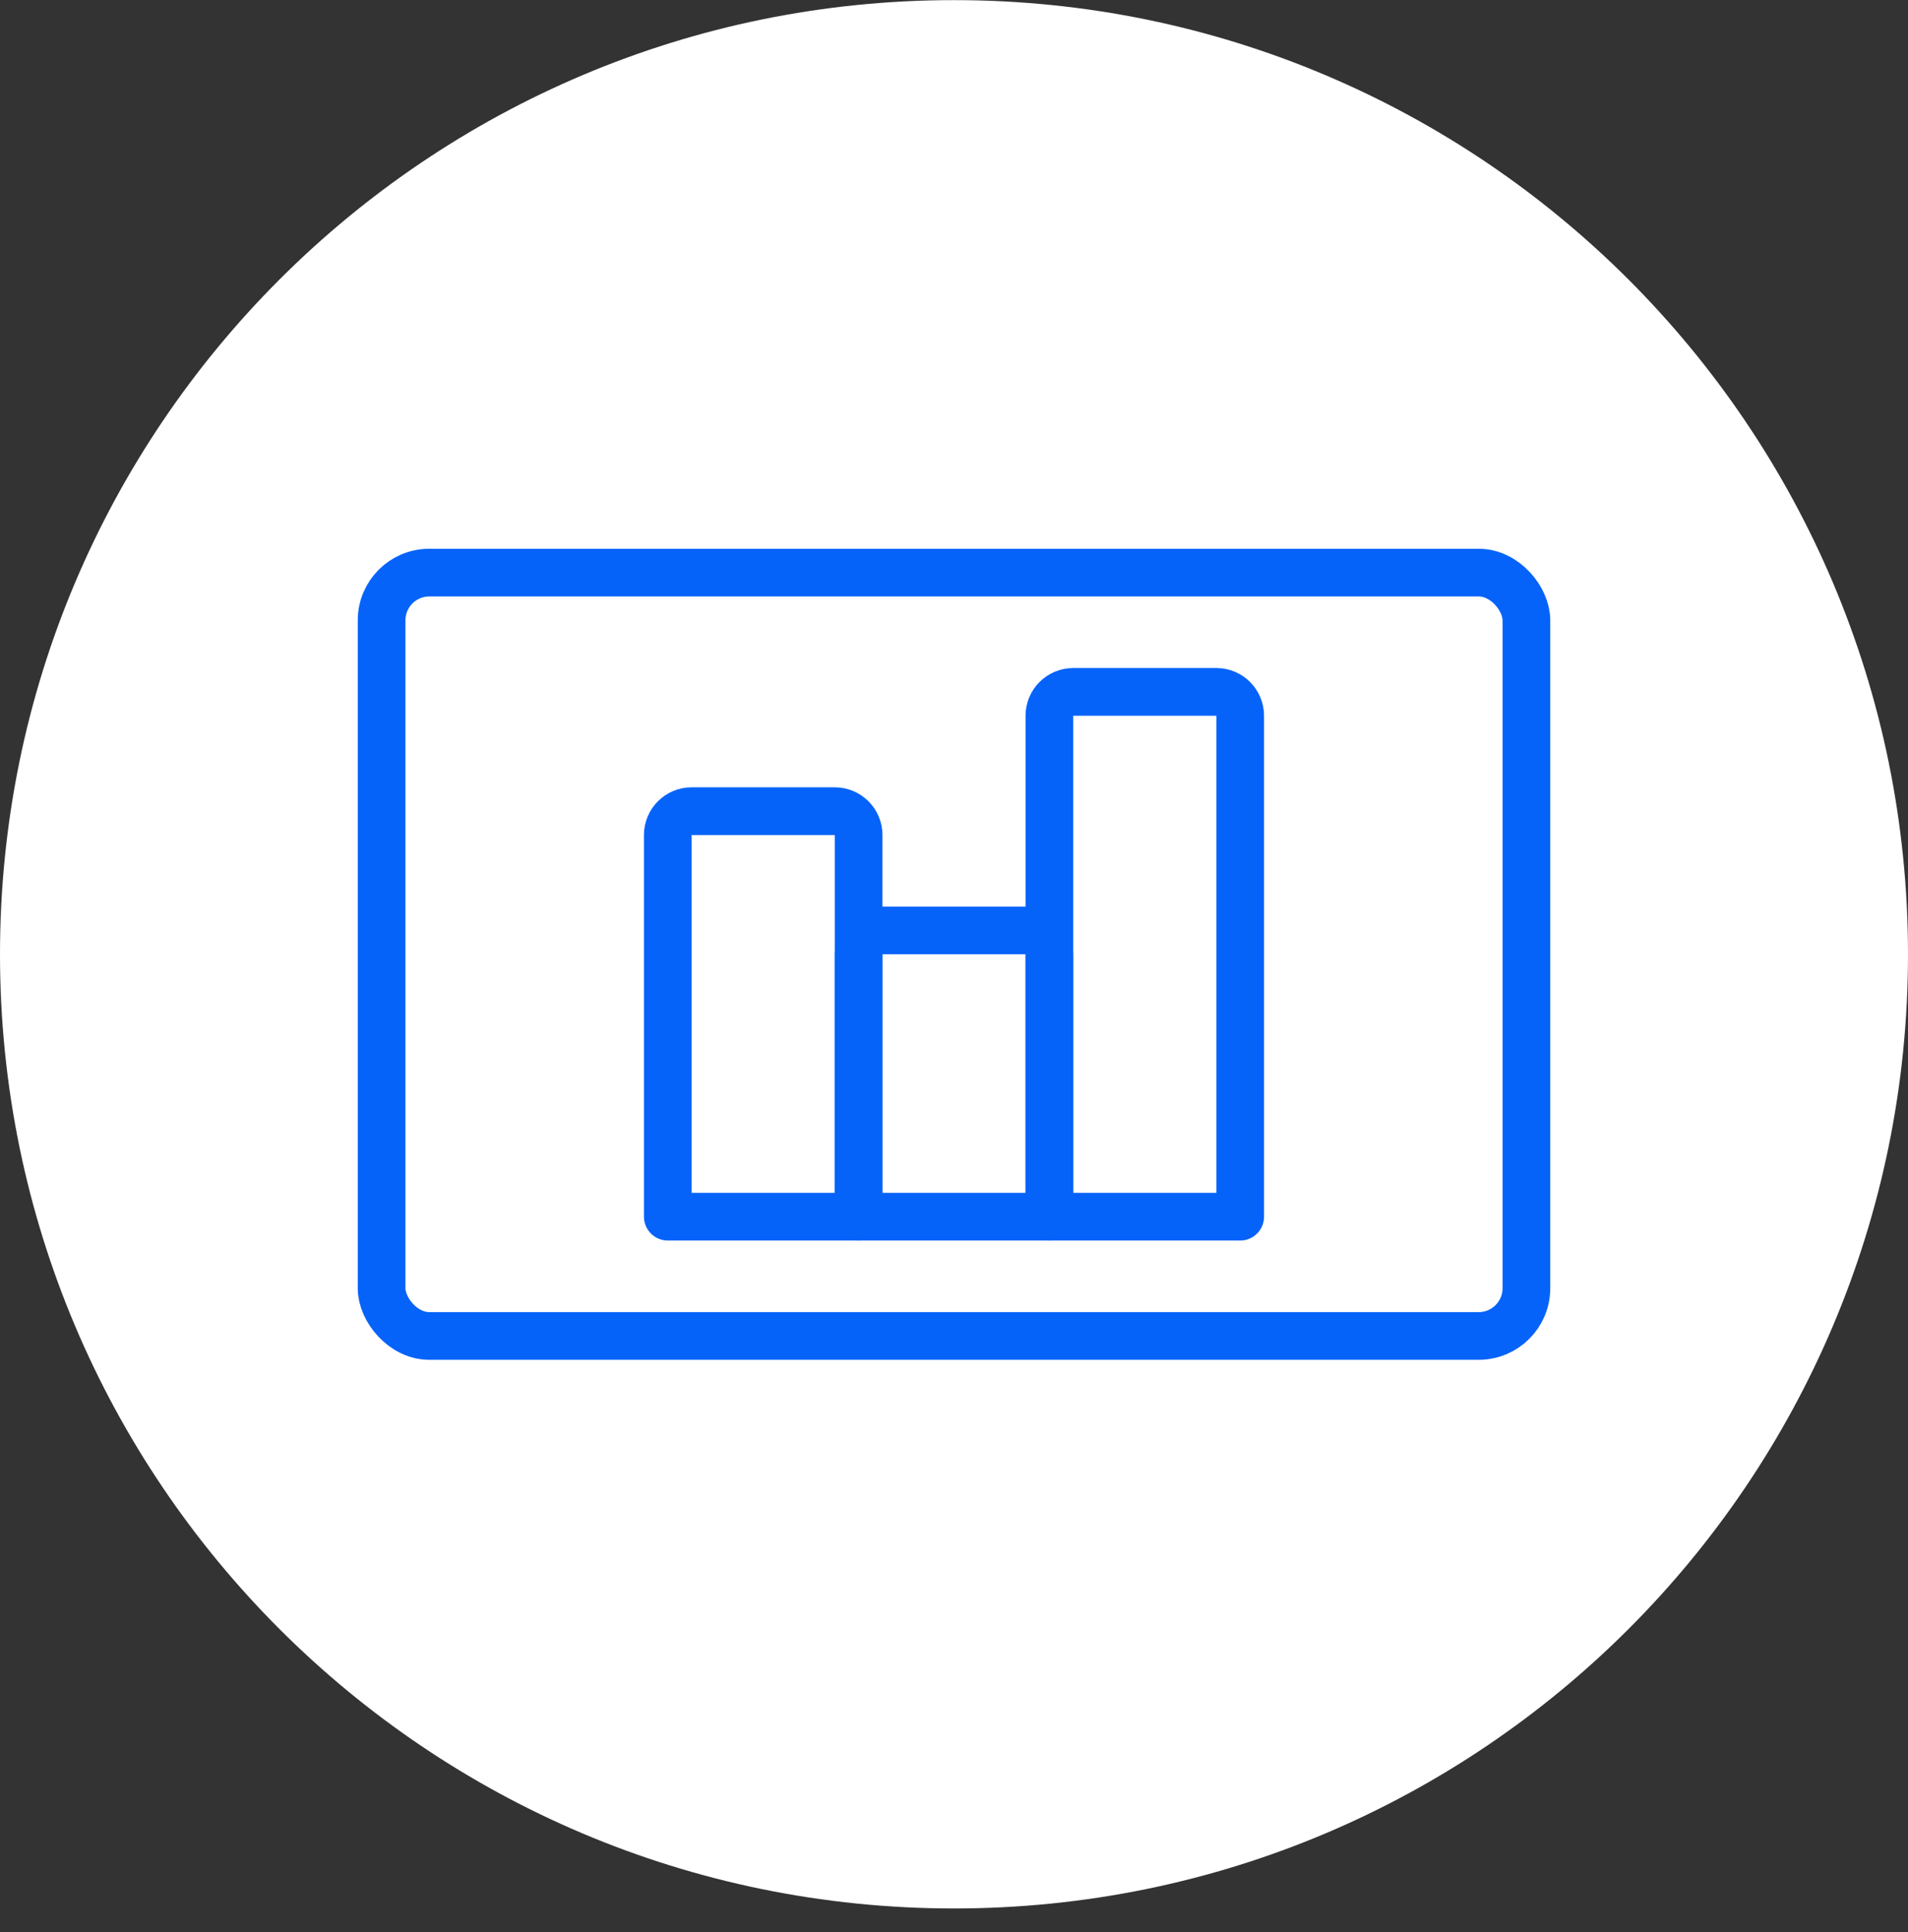 <?xml version="1.0" encoding="UTF-8"?> <svg xmlns="http://www.w3.org/2000/svg" width="80" height="81" viewBox="0 0 80 81" fill="none"><rect x="0" y="0" width="80" height="81" fill="#333333" stroke="none"/><g clip-path="url(#clip0_2_978)"><path d="M40 80.005C62.091 80.005 80 62.096 80 40.005C80 17.913 62.091 0.005 40 0.005C17.909 0.005 0 17.913 0 40.005C0 62.096 17.909 80.005 40 80.005Z" fill="white"></path><path d="M28 35.005C28 34.452 28.448 34.005 29 34.005H35C35.552 34.005 36 34.452 36 35.005V51.005H28V35.005Z" stroke="#0663F9" stroke-width="2" stroke-linejoin="round"></path><path d="M36 40.005C36 39.452 36.448 39.005 37 39.005H43C43.552 39.005 44 39.452 44 40.005V51.005H36V40.005Z" stroke="#0663F9" stroke-width="2" stroke-linejoin="round"></path><path d="M44 30.005C44 29.452 44.448 29.005 45 29.005H51C51.552 29.005 52 29.452 52 30.005V51.005H44V30.005Z" stroke="#0663F9" stroke-width="2" stroke-linejoin="round"></path><rect x="16" y="24.005" width="48" height="32" rx="2" stroke="#0663F9" stroke-width="2" stroke-linejoin="round"></rect></g><defs><clipPath id="clip0_2_978"><rect width="80" height="80" fill="white" transform="translate(0 0.005)"></rect></clipPath></defs></svg> 